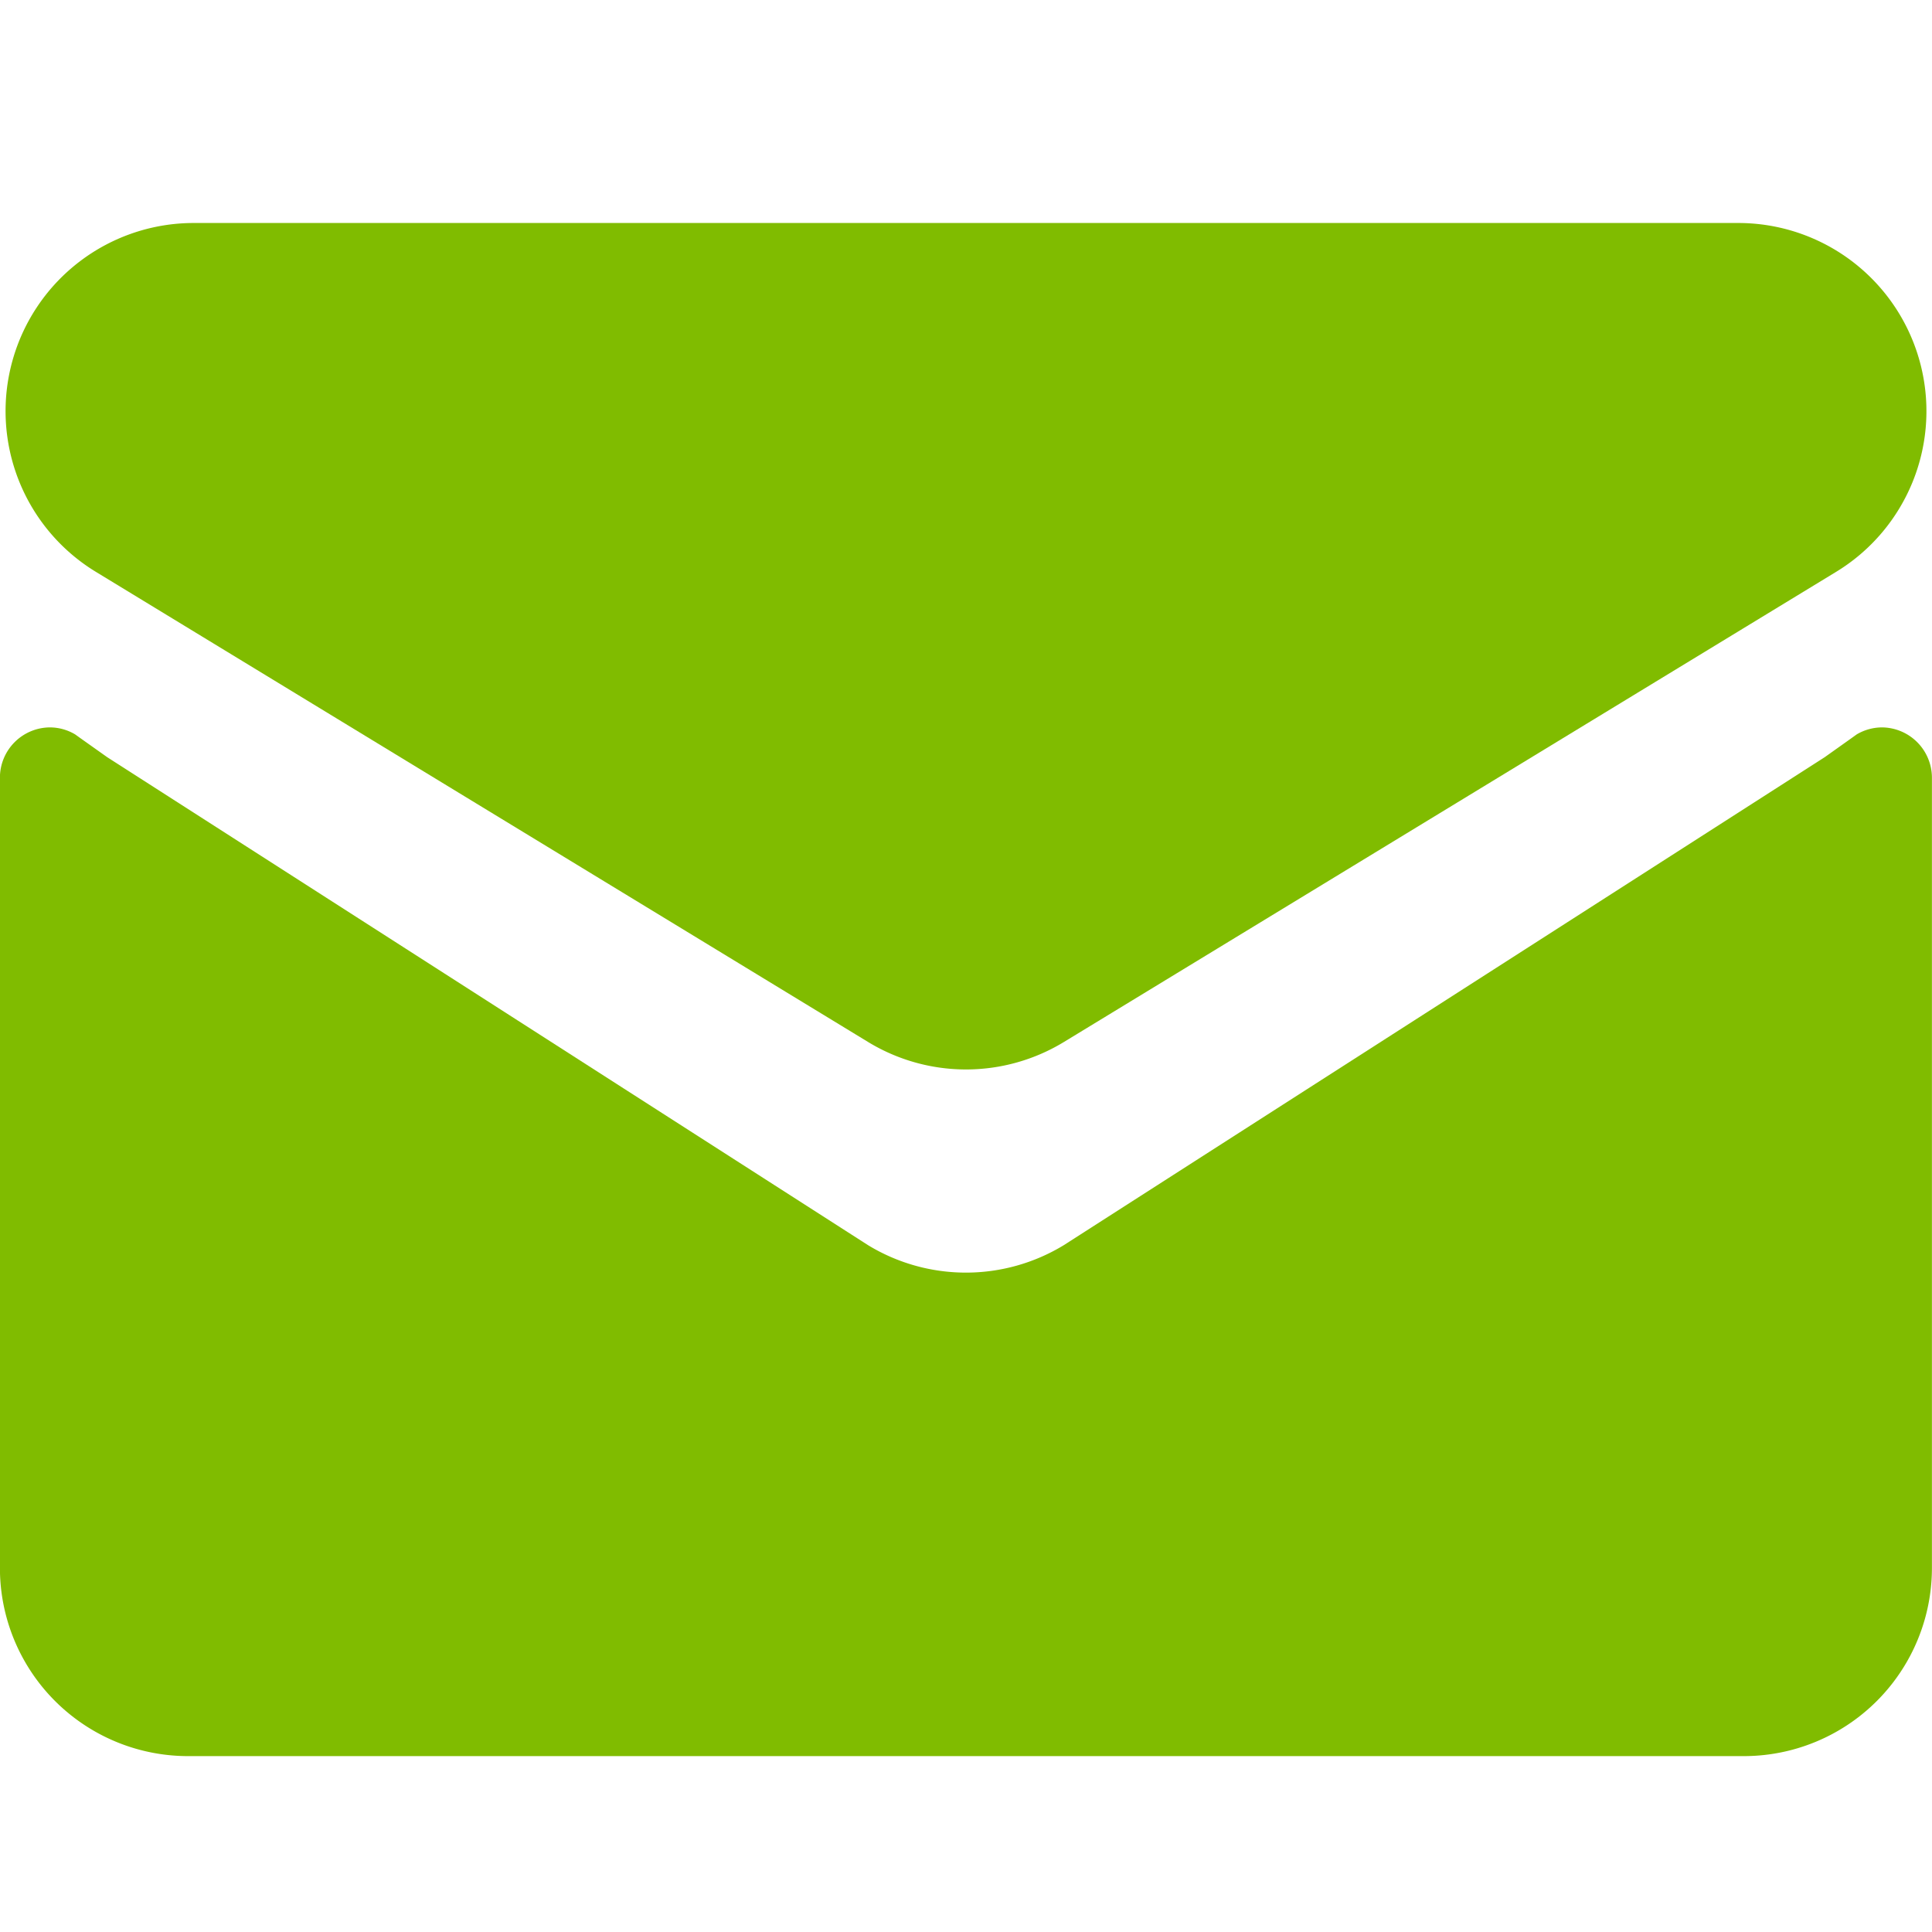 <svg xmlns="http://www.w3.org/2000/svg" xmlns:xlink="http://www.w3.org/1999/xlink" width="26" height="26" viewBox="0 0 26 26">
  <defs>
    <clipPath id="clip-path">
      <rect id="Rectangle_3884" data-name="Rectangle 3884" width="26" height="26" transform="translate(450 14044)" fill="#80bc00"/>
    </clipPath>
  </defs>
  <g id="i_mail" transform="translate(-450 -14044)" clip-path="url(#clip-path)">
    <g id="Group_3148" data-name="Group 3148" transform="translate(-396.374 -63.962)">
      <path id="Path_3391" data-name="Path 3391" d="M211.43,129.452a.675.675,0,0,0-.338.094v0l-.071.051-.36.256-10.24,6.567a2.533,2.533,0,0,1-2.634,0l-10.239-6.567-.361-.256-.071-.051v0a.668.668,0,0,0-.337-.094.677.677,0,0,0-.675.675v10.636a2.532,2.532,0,0,0,2.532,2.533h20.935a2.532,2.532,0,0,0,2.533-2.533V130.127a.678.678,0,0,0-.675-.675" transform="translate(660.269 13988.299)" fill="#80bc00"/>
      <path id="Path_3392" data-name="Path 3392" d="M209.488,122.739H188.719a2.532,2.532,0,0,0-1.316,4.7l10.384,6.322a2.533,2.533,0,0,0,2.634,0l10.384-6.322a2.532,2.532,0,0,0-1.316-4.7" transform="translate(660.27 13988.224)" fill="#80bc00"/>
    </g>
  </g>
</svg>
